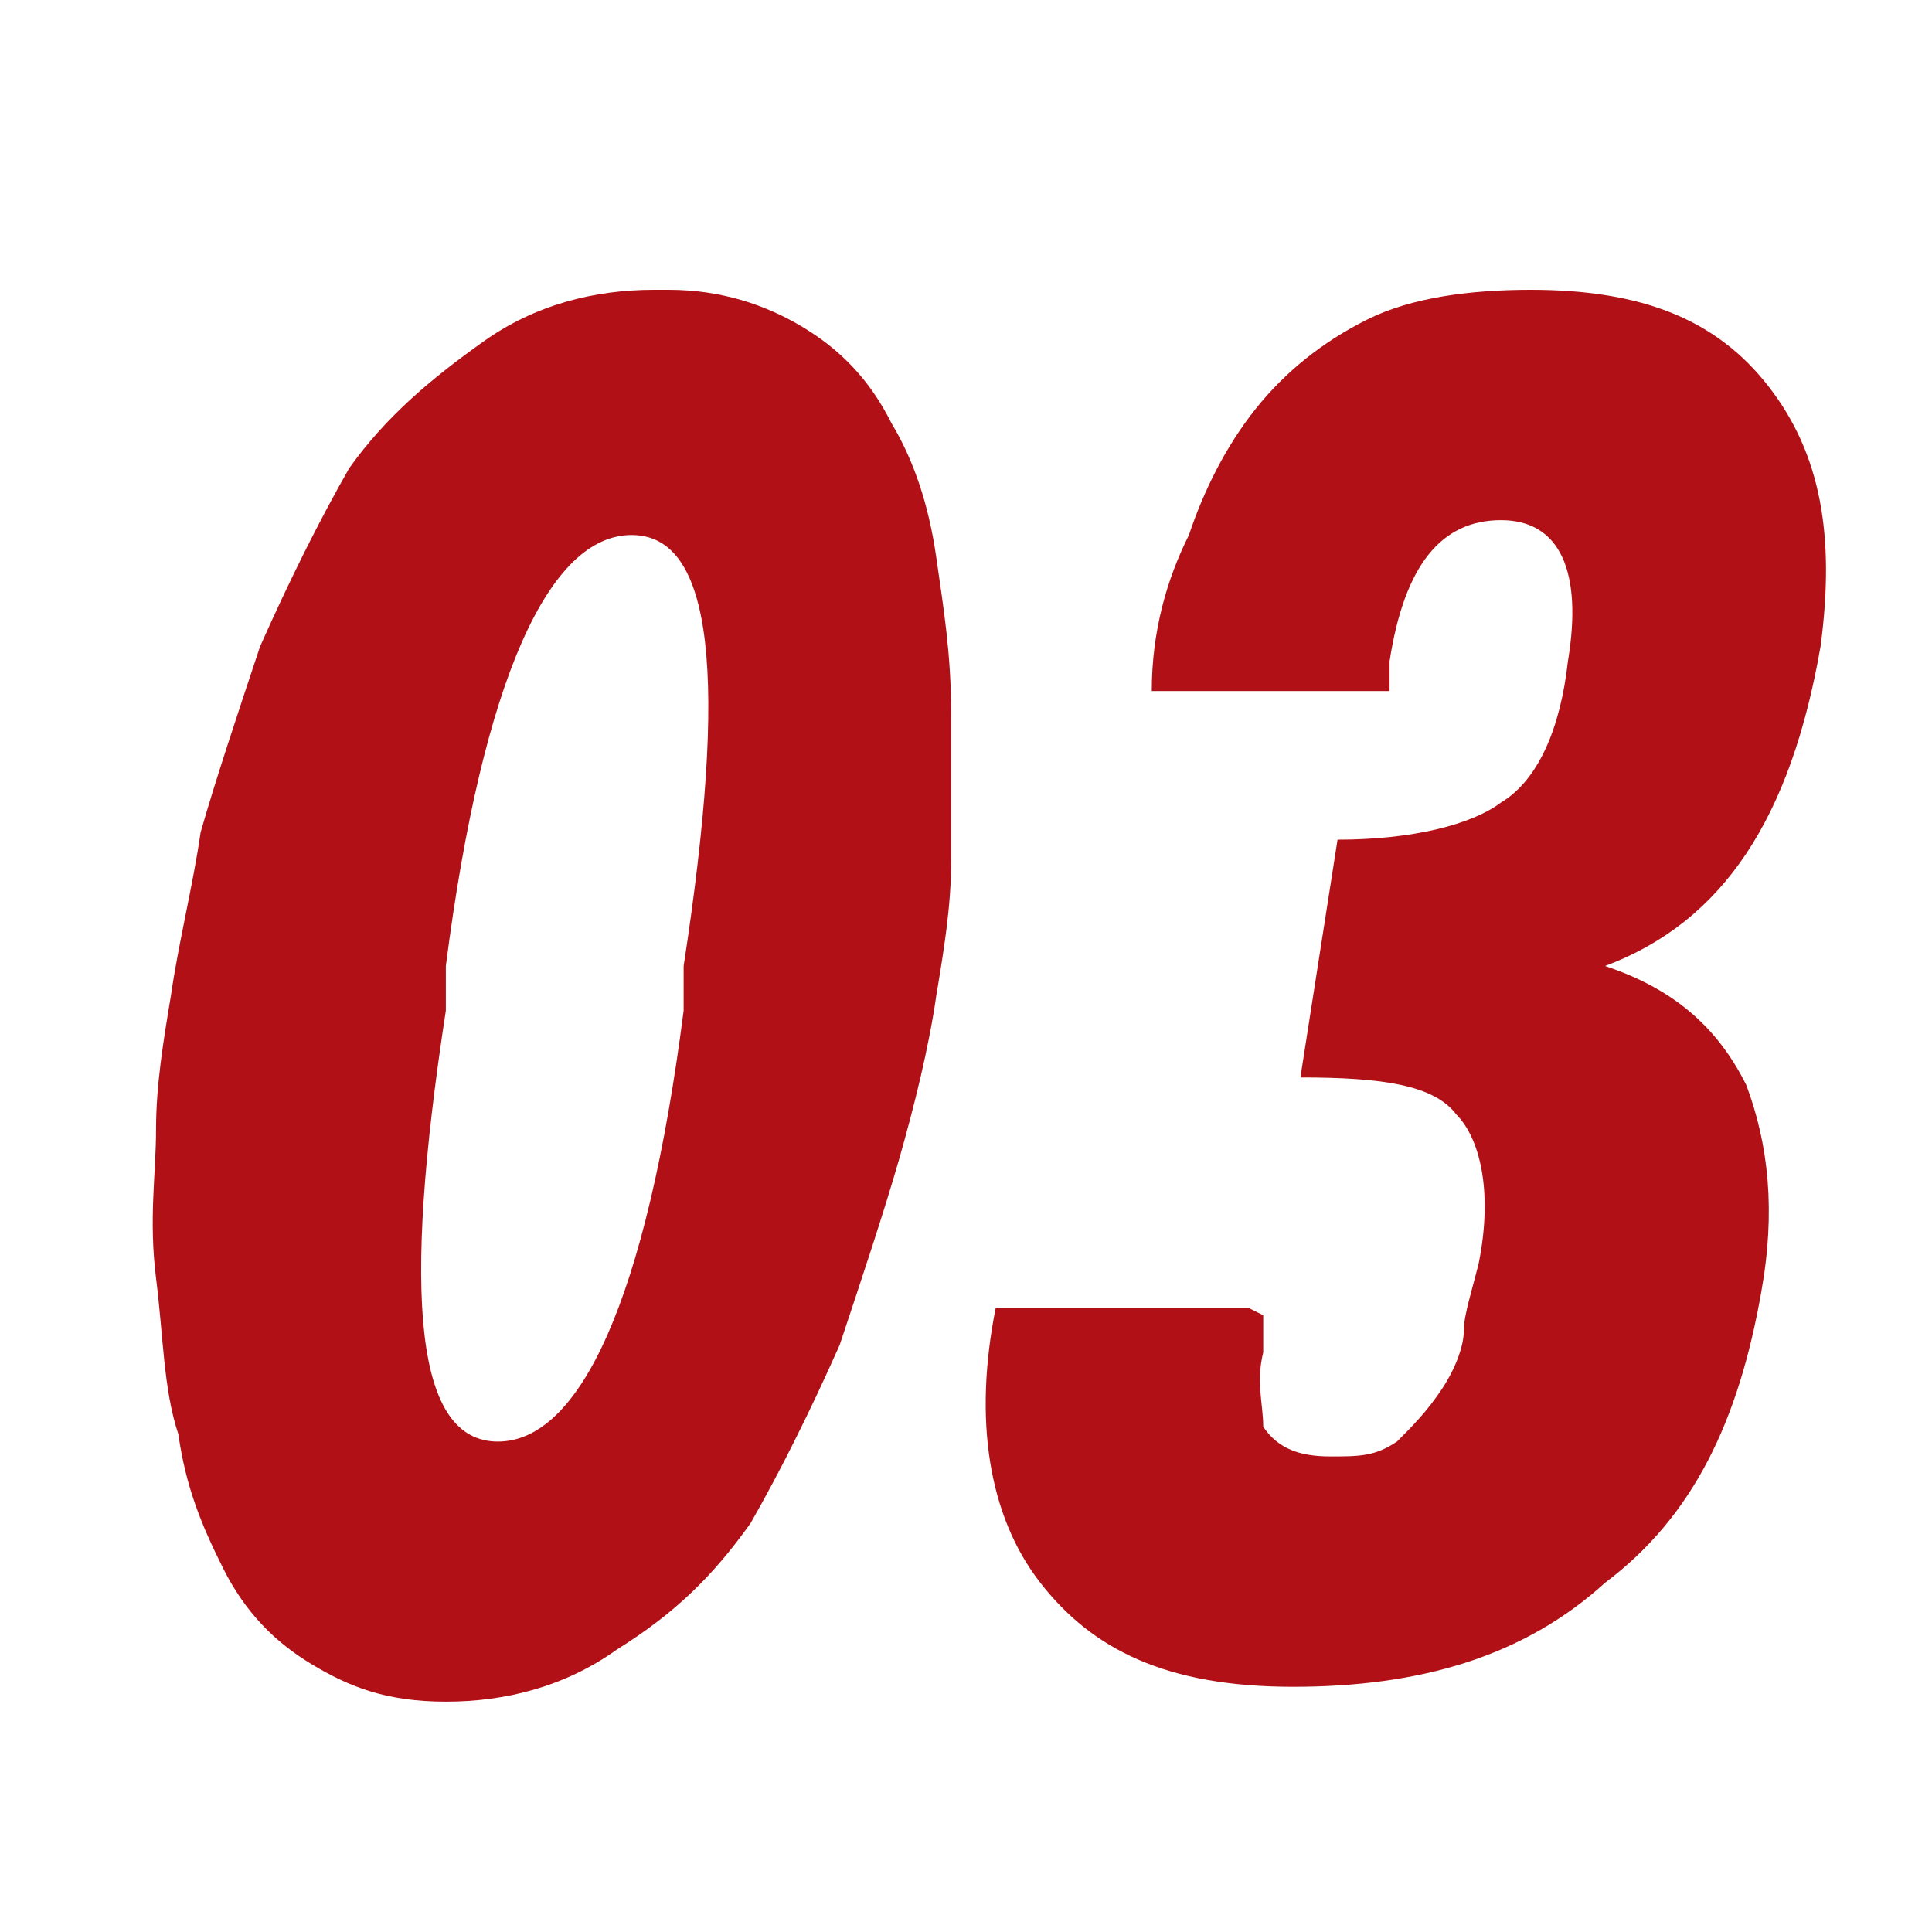 <?xml version="1.0" encoding="UTF-8"?>
<svg id="Ebene_1" xmlns="http://www.w3.org/2000/svg" version="1.1" viewBox="0 0 26 26">
  <!-- Generator: Adobe Illustrator 29.5.0, SVG Export Plug-In . SVG Version: 2.1.0 Build 137)  -->
  <defs>
    <style>
      .st0 {
        fill: #b11116;
      }
    </style>
  </defs>
  <path class="st0" d="M9,3.9c.7,0,1.3.2,1.8.5.5.3.9.7,1.2,1.3.3.5.5,1.1.6,1.8s.2,1.3.2,2.1c0,.8,0,1.4,0,2,0,.6-.1,1.2-.2,1.8-.1.7-.3,1.5-.5,2.2-.2.7-.5,1.6-.8,2.5-.4.9-.8,1.7-1.2,2.4-.5.7-1,1.2-1.8,1.7-.7.5-1.5.7-2.3.7s-1.3-.2-1.8-.5c-.5-.3-.9-.7-1.2-1.3s-.5-1.1-.6-1.8c-.2-.6-.2-1.3-.3-2.1s0-1.4,0-2c0-.6.1-1.2.2-1.8.1-.7.3-1.5.4-2.2.2-.7.5-1.6.8-2.5.4-.9.8-1.7,1.2-2.4.5-.7,1.1-1.2,1.8-1.7s1.5-.7,2.3-.7ZM8.5,7.2c-1.1,0-2,1.9-2.5,5.8,0,.1,0,.2,0,.3,0,0,0,.1,0,.3-.6,3.9-.4,5.8.7,5.8s2-1.9,2.5-5.8c0-.1,0-.2,0-.3,0,0,0-.1,0-.3.6-3.9.4-5.8-.7-5.8Z"/>
  <path class="st0" d="M17,17.7v.5c-.1.4,0,.7,0,1,.2.3.5.4.9.4s.6,0,.9-.2c.2-.2.4-.4.6-.7s.3-.6.3-.8.1-.5.2-.9c.2-1,0-1.7-.3-2-.3-.4-1-.5-2.1-.5l.5-3.2c1,0,1.8-.2,2.2-.5.5-.3.8-1,.9-1.9.2-1.2-.1-1.9-.9-1.9s-1.3.6-1.5,1.9v.4h-3.2c0-.8.2-1.5.5-2.1.2-.6.5-1.2.9-1.7.4-.5.9-.9,1.5-1.2.6-.3,1.4-.4,2.2-.4,1.5,0,2.5.4,3.2,1.3s.9,2,.7,3.5c-.4,2.3-1.3,3.7-2.9,4.3h0c.9.3,1.5.8,1.9,1.6.3.8.4,1.7.2,2.8-.3,1.7-.9,3-2.1,3.9-1.1,1-2.5,1.4-4.2,1.4s-2.7-.5-3.4-1.4c-.7-.9-.9-2.2-.6-3.7h3.4Z"/>
</svg>